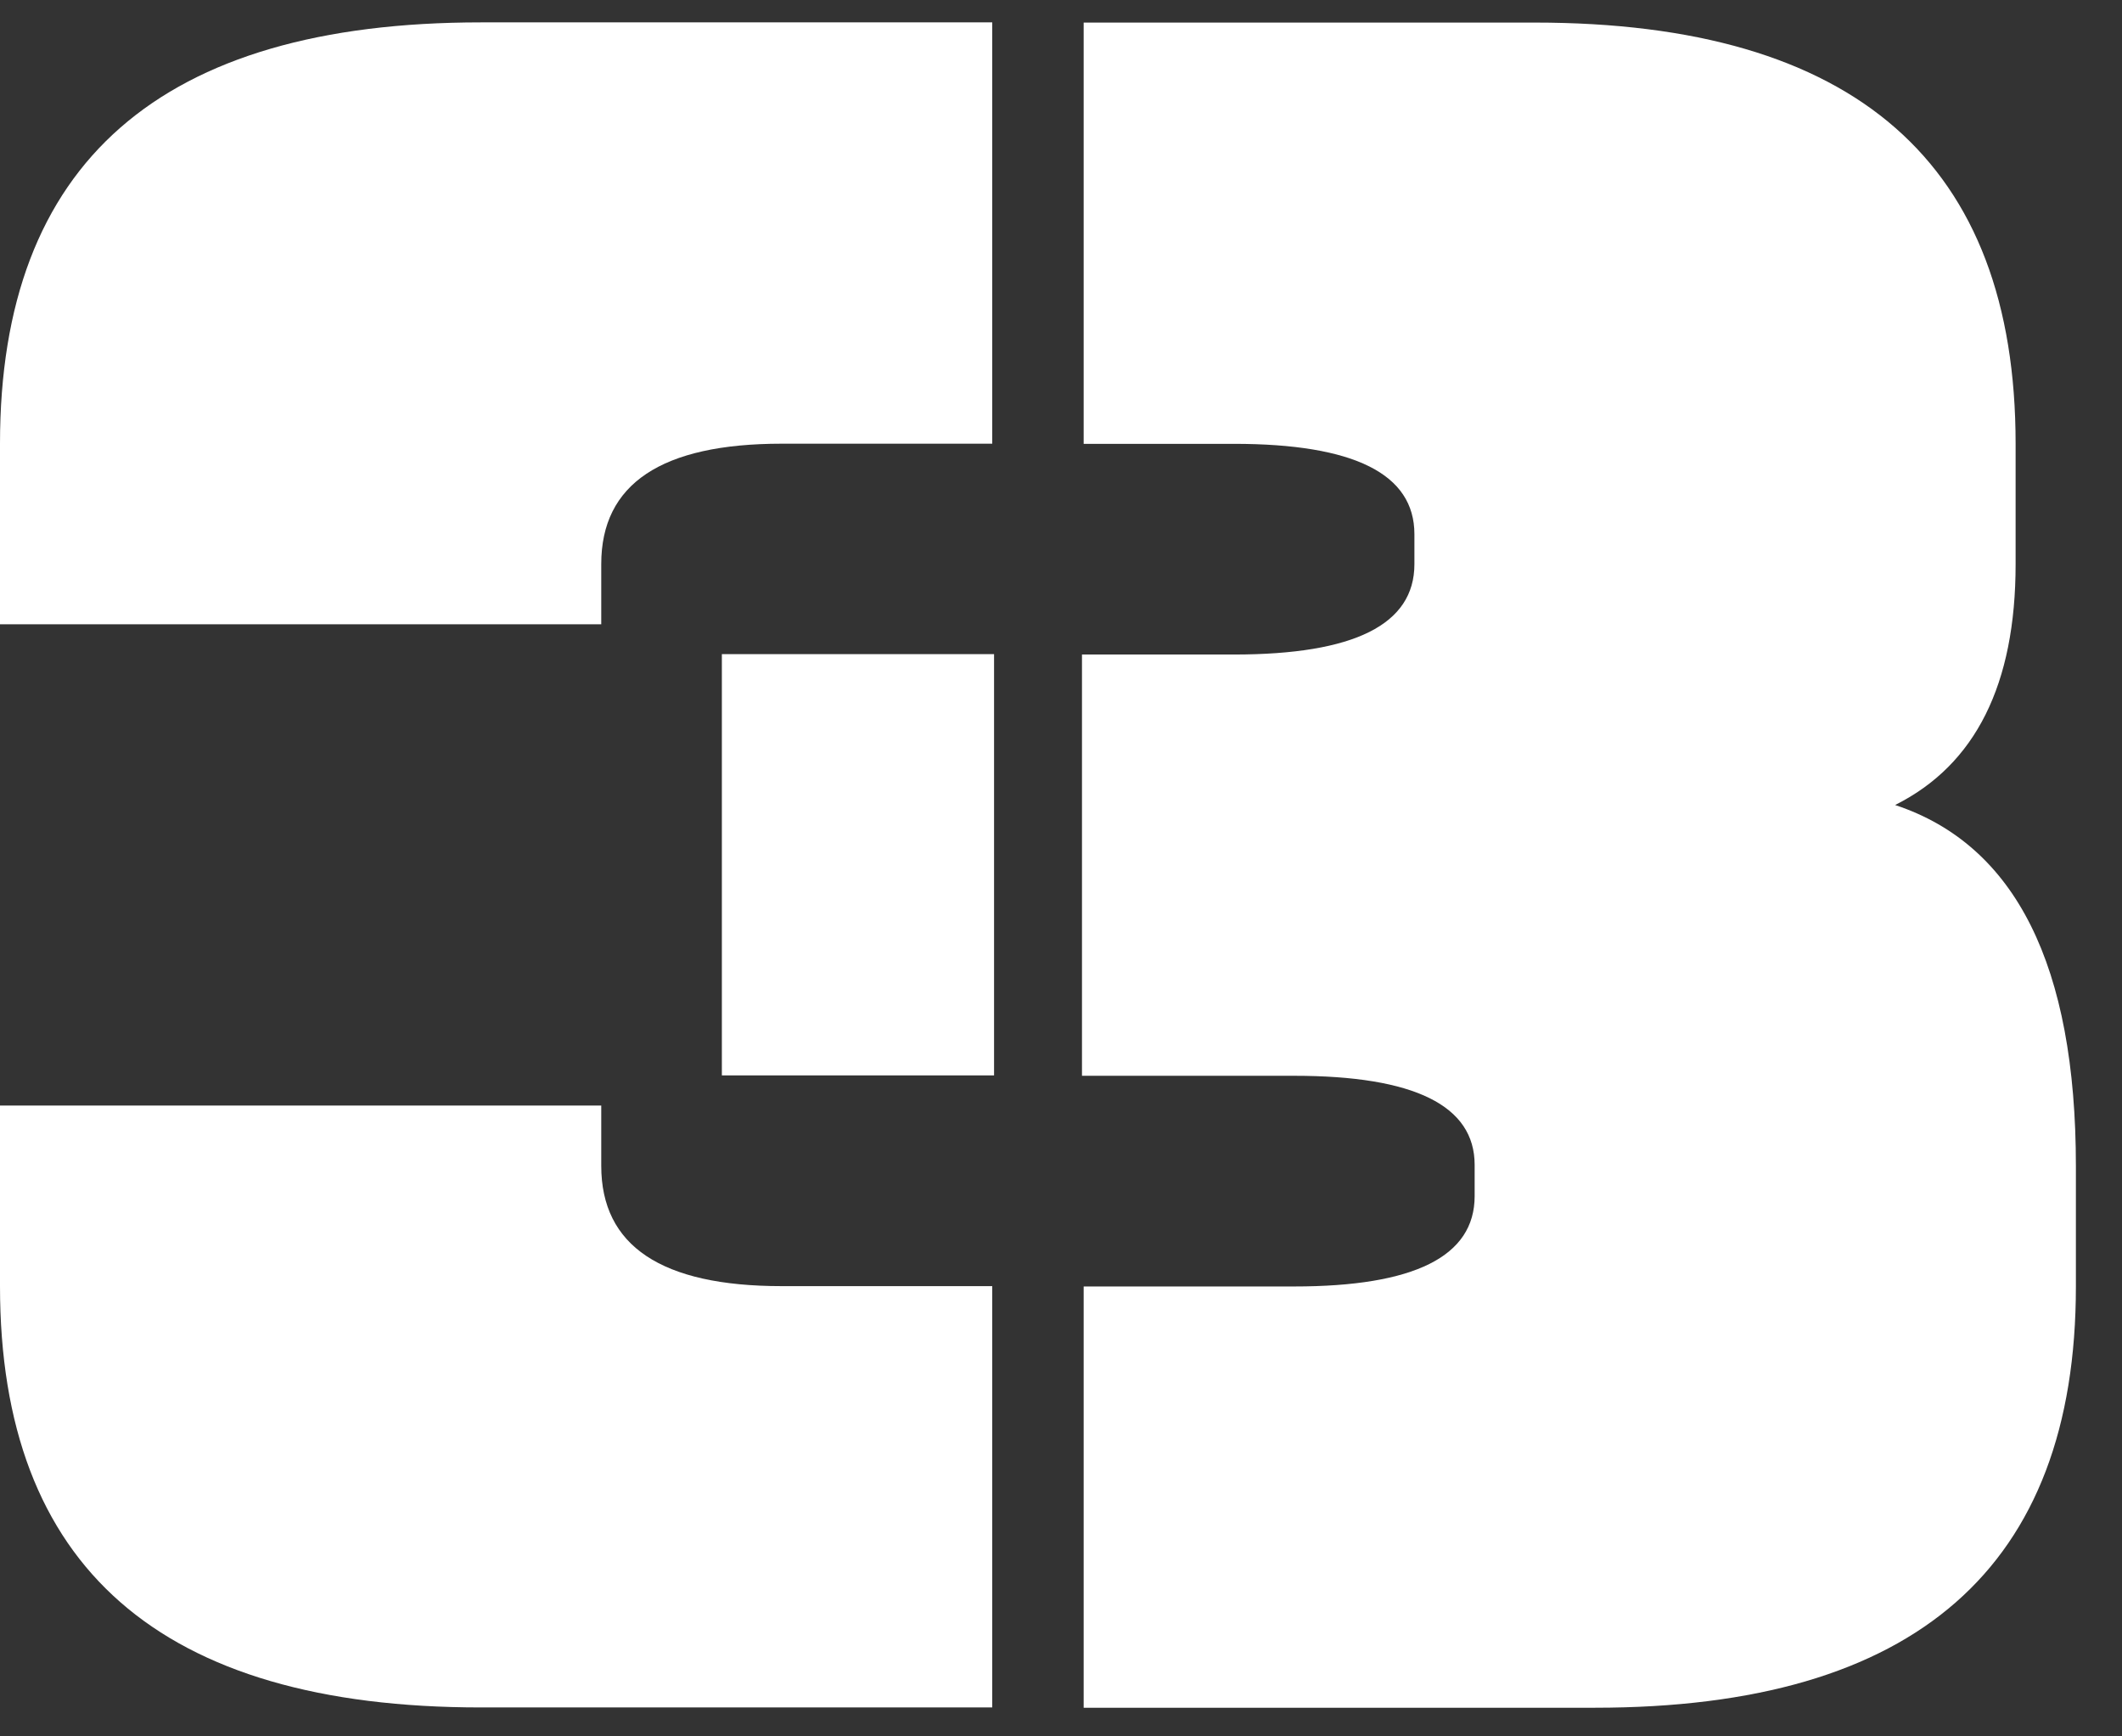 <?xml version="1.0" encoding="UTF-8"?>
<svg xmlns="http://www.w3.org/2000/svg" width="44" height="36" viewBox="0 0 44 36" fill="none">
  <rect x="0" y="0" width="44" height="36" fill="#333333" stroke="none"/>
  <path d="M12.467 11.694C12.467 10.032 13.716 9.199 16.209 9.199H20.574V0.464H9.973C3.326 0.464 0 3.376 0 9.199V12.943H12.467V11.694Z" fill="white"></path>
  <path d="M12.467 24.171V22.921H0V26.665C0 32.488 3.326 35.4 9.973 35.4H20.574V26.665H16.209C13.716 26.665 12.467 25.832 12.467 24.171Z" fill="white"></path>
  <path d="M20.612 13.562H14.968V22.296H20.612V13.562Z" fill="white"></path>
  <path d="M39.301 16.687C40.962 15.854 41.794 14.192 41.794 11.697V9.202C41.794 3.379 38.468 0.468 31.821 0.468H22.47V9.202H25.585C28.078 9.202 29.328 9.825 29.328 11.075V11.697C29.328 12.947 28.083 13.57 25.585 13.57H22.435V22.304H26.834C29.328 22.304 30.577 22.922 30.577 24.151V24.799C30.577 26.049 29.328 26.672 26.834 26.672H22.47V35.406H33.07C39.722 35.406 43.044 32.495 43.044 26.672V24.177C43.044 20.02 41.794 17.52 39.301 16.692V16.687Z" fill="white"></path>
</svg>
